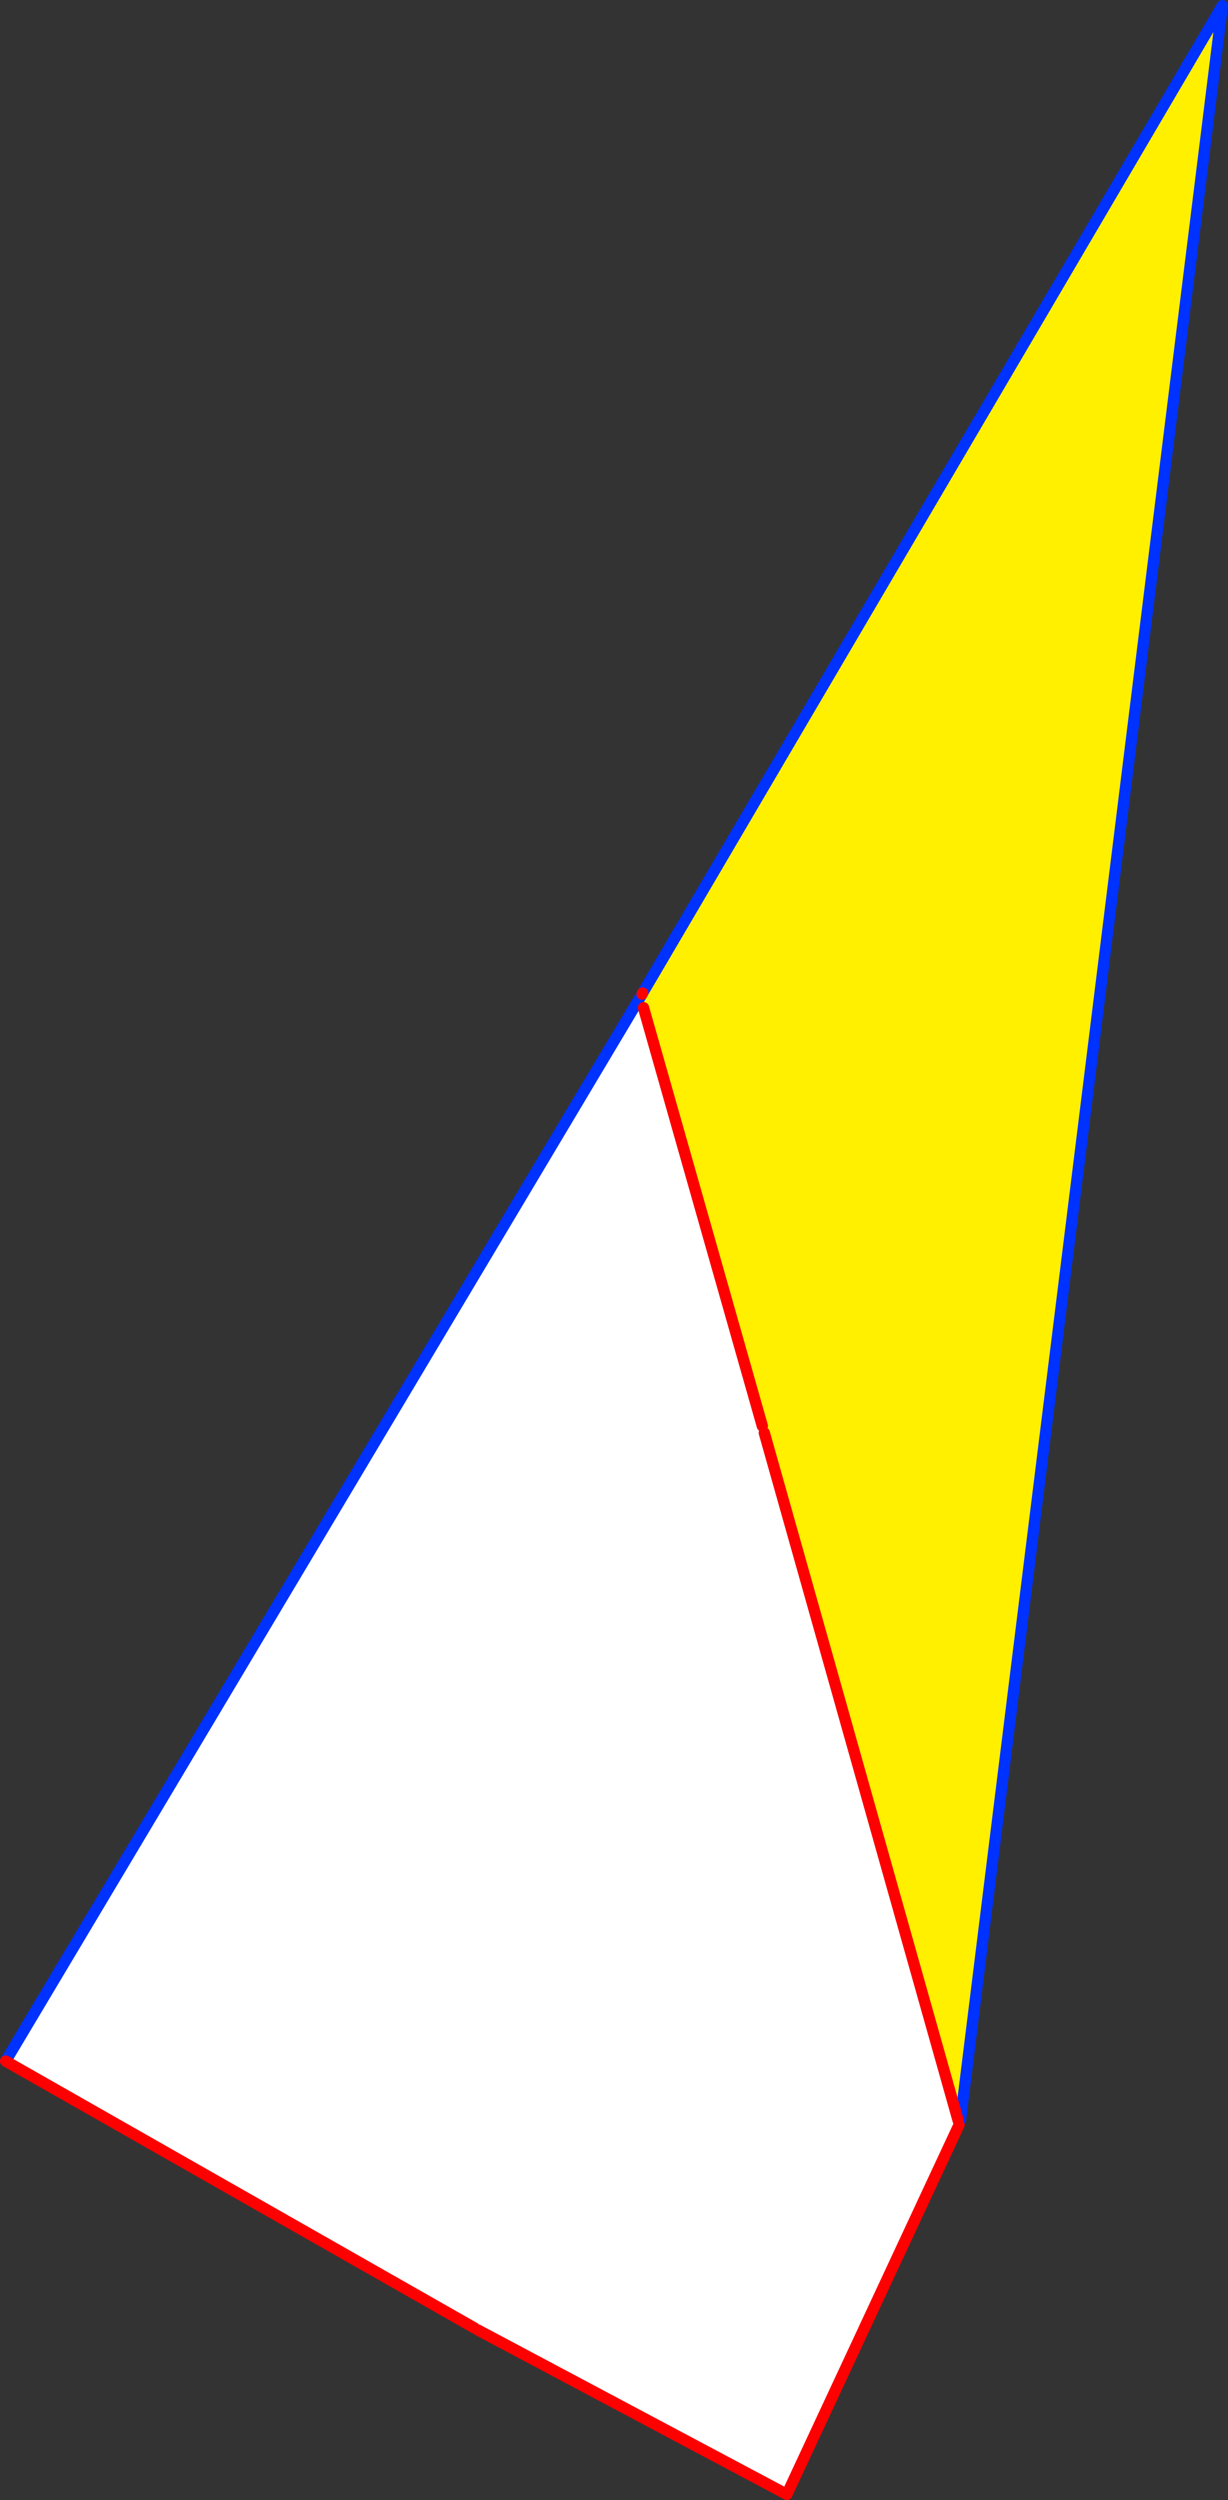 <?xml version="1.0" encoding="UTF-8" standalone="no"?>
<svg xmlns:xlink="http://www.w3.org/1999/xlink" height="442.85px" width="217.55px" xmlns="http://www.w3.org/2000/svg">
  <rect width="100%" height="100%" fill="#333333" stroke="none"/>
  <g transform="matrix(1.0, 0.0, 0.0, 1.0, -247.1, -102.55)">
    <path d="M360.85 278.65 L360.95 278.45 463.65 103.55 417.25 478.1 416.85 478.2 382.5 356.35 382.15 355.15 361.1 281.05 360.85 278.65" fill="#fff000" fill-rule="evenodd" stroke="none"/>
    <path d="M416.85 478.2 L417.0 478.95 386.5 544.4 331.8 515.3 331.2 514.95 248.1 467.65 359.85 280.3 361.1 281.05 382.15 355.15 382.5 356.35 416.85 478.2" fill="#ffffff" fill-rule="evenodd" stroke="none"/>
    <path d="M360.95 278.45 L463.65 103.55 417.25 478.1 M248.1 467.65 L359.85 280.3 360.85 278.65" fill="none" stroke="#0032ff" stroke-linecap="round" stroke-linejoin="round" stroke-width="2.0"/>
    <path d="M360.85 278.65 L360.95 278.45 M417.0 478.95 L386.5 544.4 331.8 515.3 M331.2 514.95 L248.1 467.65 M361.1 281.05 L382.15 355.15 M382.5 356.35 L416.85 478.2" fill="none" stroke="#ff0000" stroke-linecap="round" stroke-linejoin="round" stroke-width="2.0"/>
  </g>
</svg>
